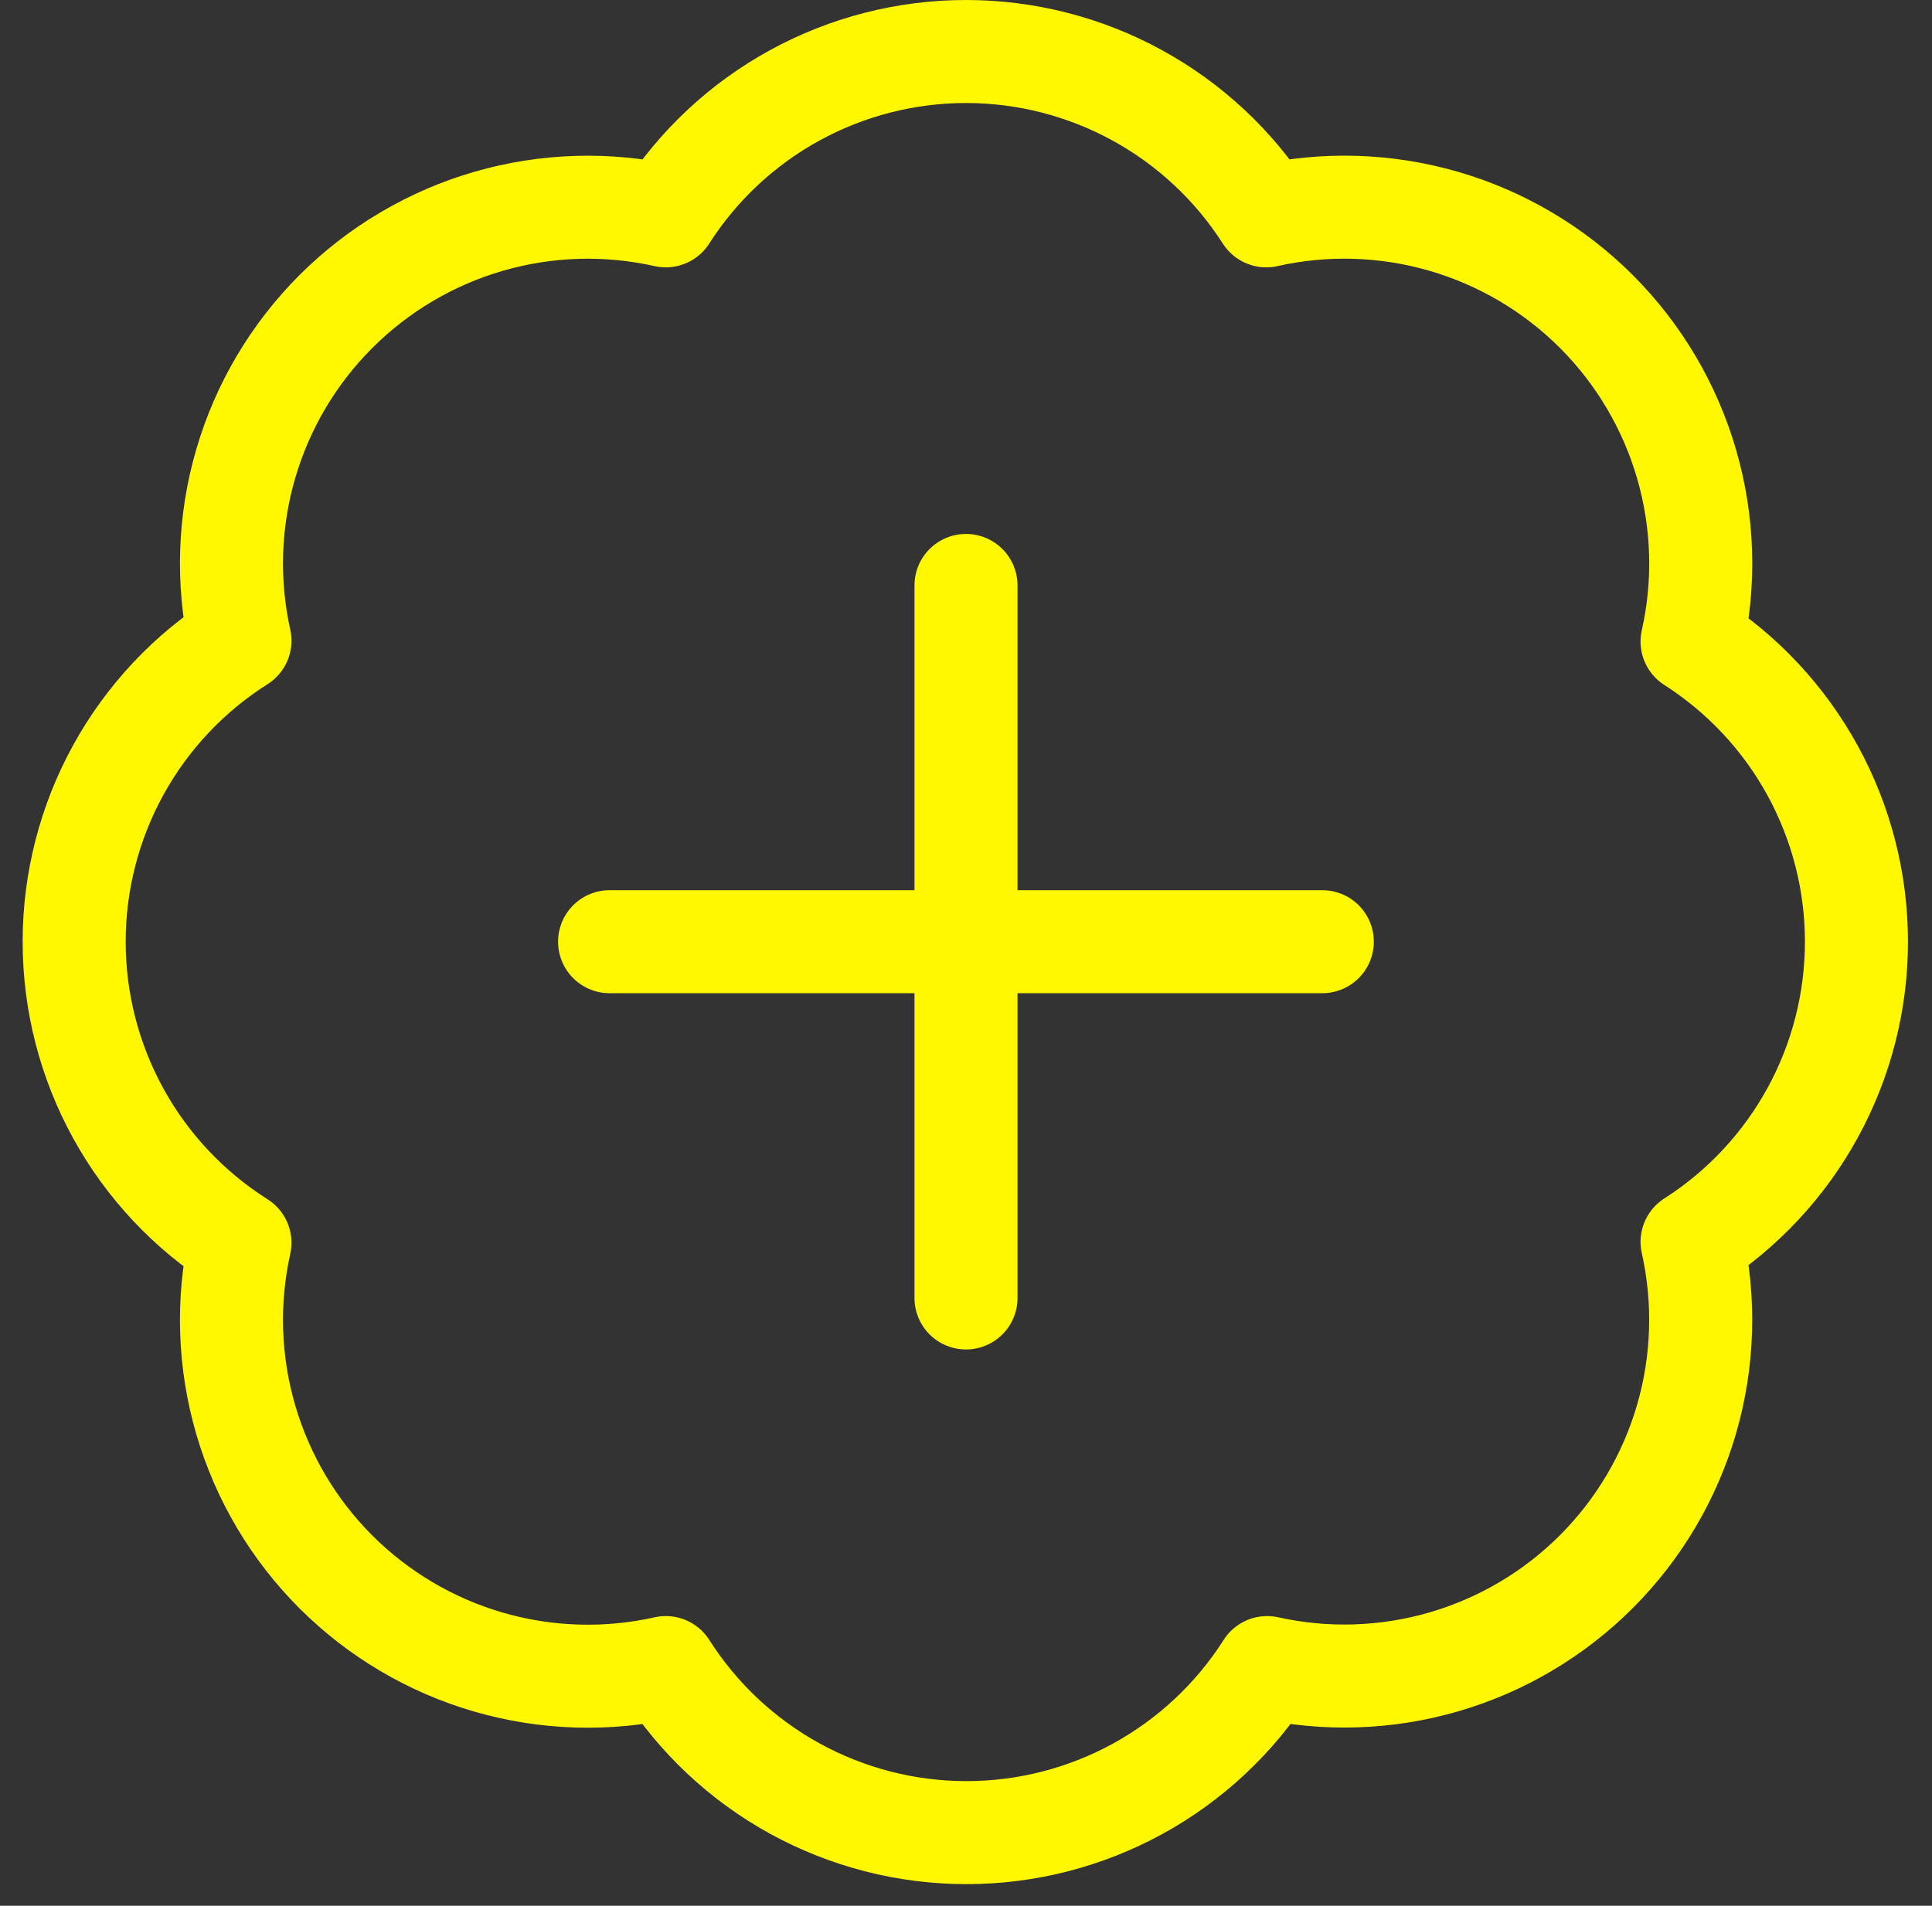 <svg width="75" height="74" viewBox="0 0 75 74" fill="none" xmlns="http://www.w3.org/2000/svg">
<rect x="0" y="0" width="75" height="74" fill="#333333" stroke="none"/>
<path d="M9.315 24.878C8.81 22.604 8.887 20.239 9.54 18.004C10.193 15.768 11.399 13.733 13.048 12.088C14.697 10.443 16.734 9.24 18.971 8.592C21.208 7.944 23.573 7.872 25.846 8.381C27.096 6.425 28.82 4.815 30.856 3.7C32.893 2.585 35.178 2 37.5 2C39.822 2 42.107 2.585 44.144 3.7C46.181 4.815 47.904 6.425 49.155 8.381C51.431 7.87 53.799 7.942 56.04 8.591C58.281 9.241 60.321 10.447 61.971 12.096C63.62 13.746 64.826 15.786 65.475 18.027C66.125 20.267 66.197 22.636 65.686 24.912C67.642 26.163 69.252 27.886 70.367 29.923C71.482 31.96 72.067 34.245 72.067 36.567C72.067 38.889 71.482 41.174 70.367 43.21C69.252 45.247 67.642 46.971 65.686 48.221C66.195 50.494 66.123 52.859 65.475 55.096C64.827 57.333 63.624 59.37 61.979 61.019C60.334 62.668 58.299 63.874 56.063 64.527C53.827 65.18 51.463 65.257 49.189 64.752C47.94 66.716 46.215 68.333 44.175 69.453C42.135 70.573 39.845 71.161 37.517 71.161C35.19 71.161 32.9 70.573 30.86 69.453C28.819 68.333 27.095 66.716 25.846 64.752C23.573 65.262 21.208 65.189 18.971 64.541C16.734 63.893 14.697 62.691 13.048 61.046C11.399 59.401 10.193 57.366 9.54 55.13C8.887 52.894 8.81 50.53 9.315 48.256C7.343 47.008 5.719 45.282 4.594 43.239C3.469 41.195 2.879 38.9 2.879 36.567C2.879 34.234 3.469 31.939 4.594 29.895C5.719 27.851 7.343 26.125 9.315 24.878Z" stroke="#FFF800" stroke-width="4" stroke-linecap="round" stroke-linejoin="round"/>
<path d="M37.5 22.733V50.4" stroke="#FFF800" stroke-width="4" stroke-linecap="round" stroke-linejoin="round"/>
<path d="M23.664 36.566H51.331" stroke="#FFF800" stroke-width="4" stroke-linecap="round" stroke-linejoin="round"/>
</svg>
